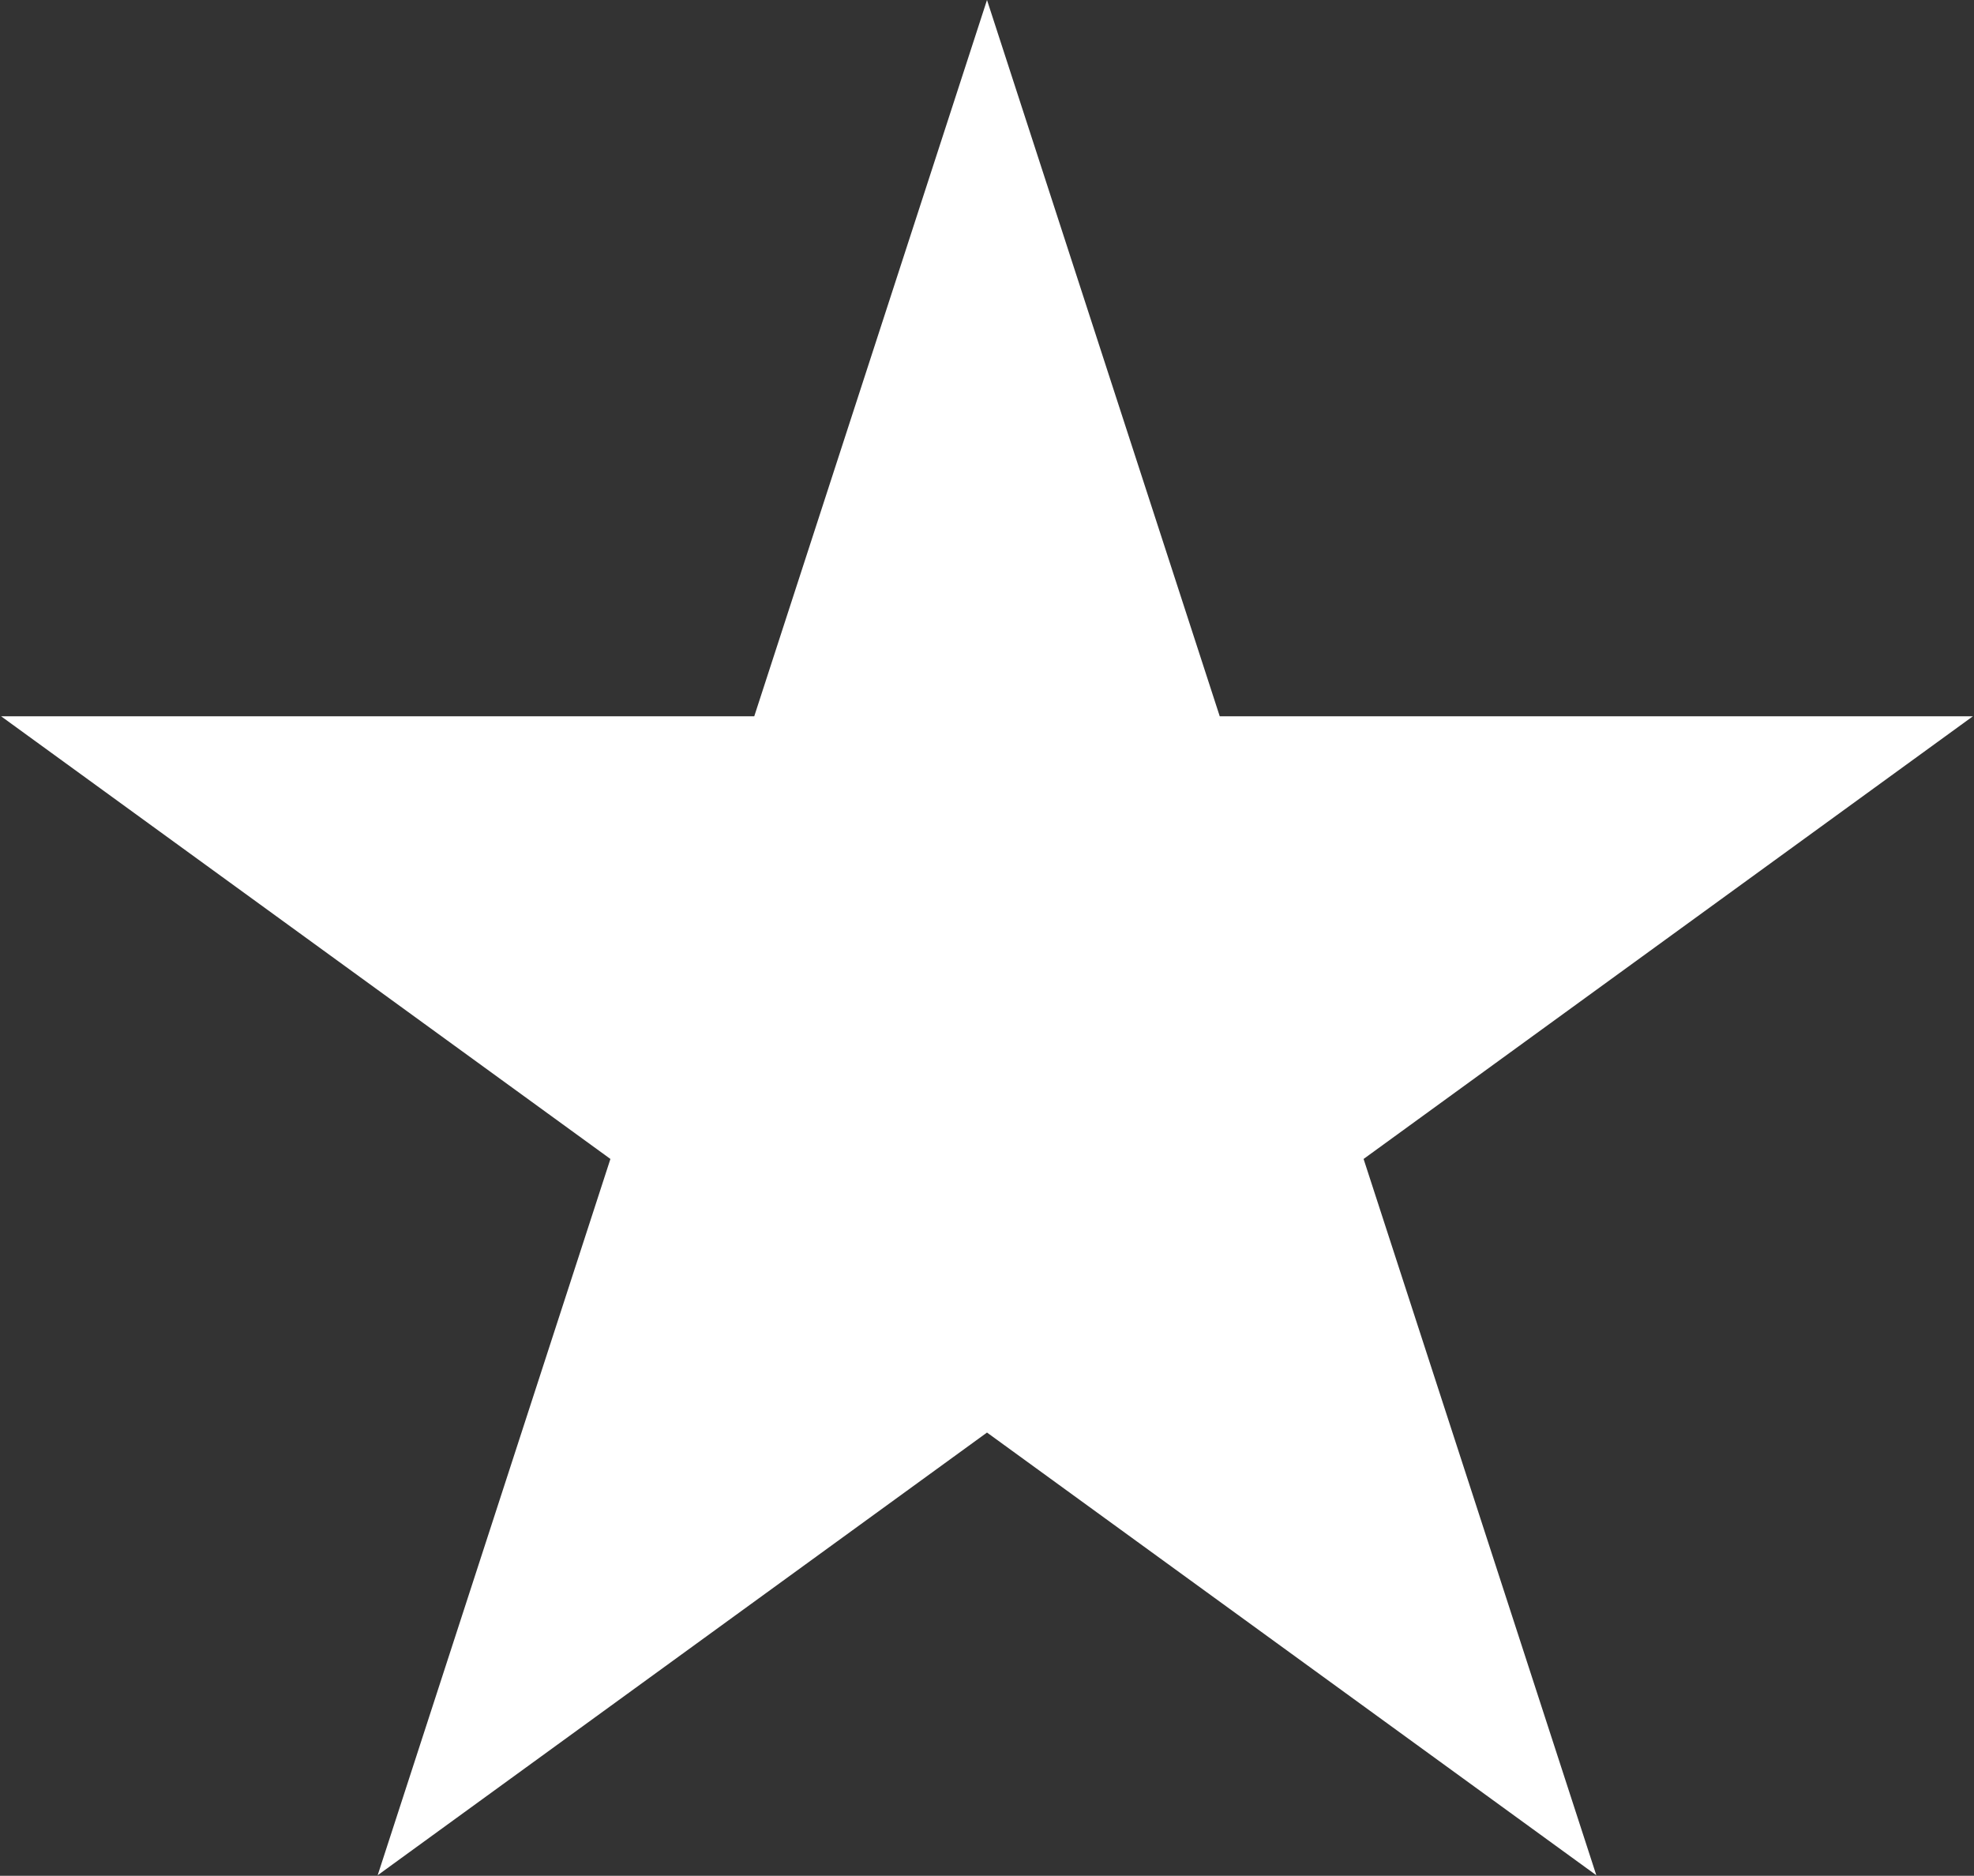 <?xml version="1.0" encoding="UTF-8"?> <svg xmlns="http://www.w3.org/2000/svg" width="1630" height="1549" viewBox="0 0 1630 1549" fill="none"><rect x="0" y="0" width="1630" height="1549" fill="#333333" stroke="none"/> <path d="M815 0L1007.18 591.481H1629.1L1125.96 957.037L1318.14 1548.52L815 1182.96L311.856 1548.52L504.04 957.037L0.896 591.481H622.816L815 0Z" fill="white"></path> </svg> 